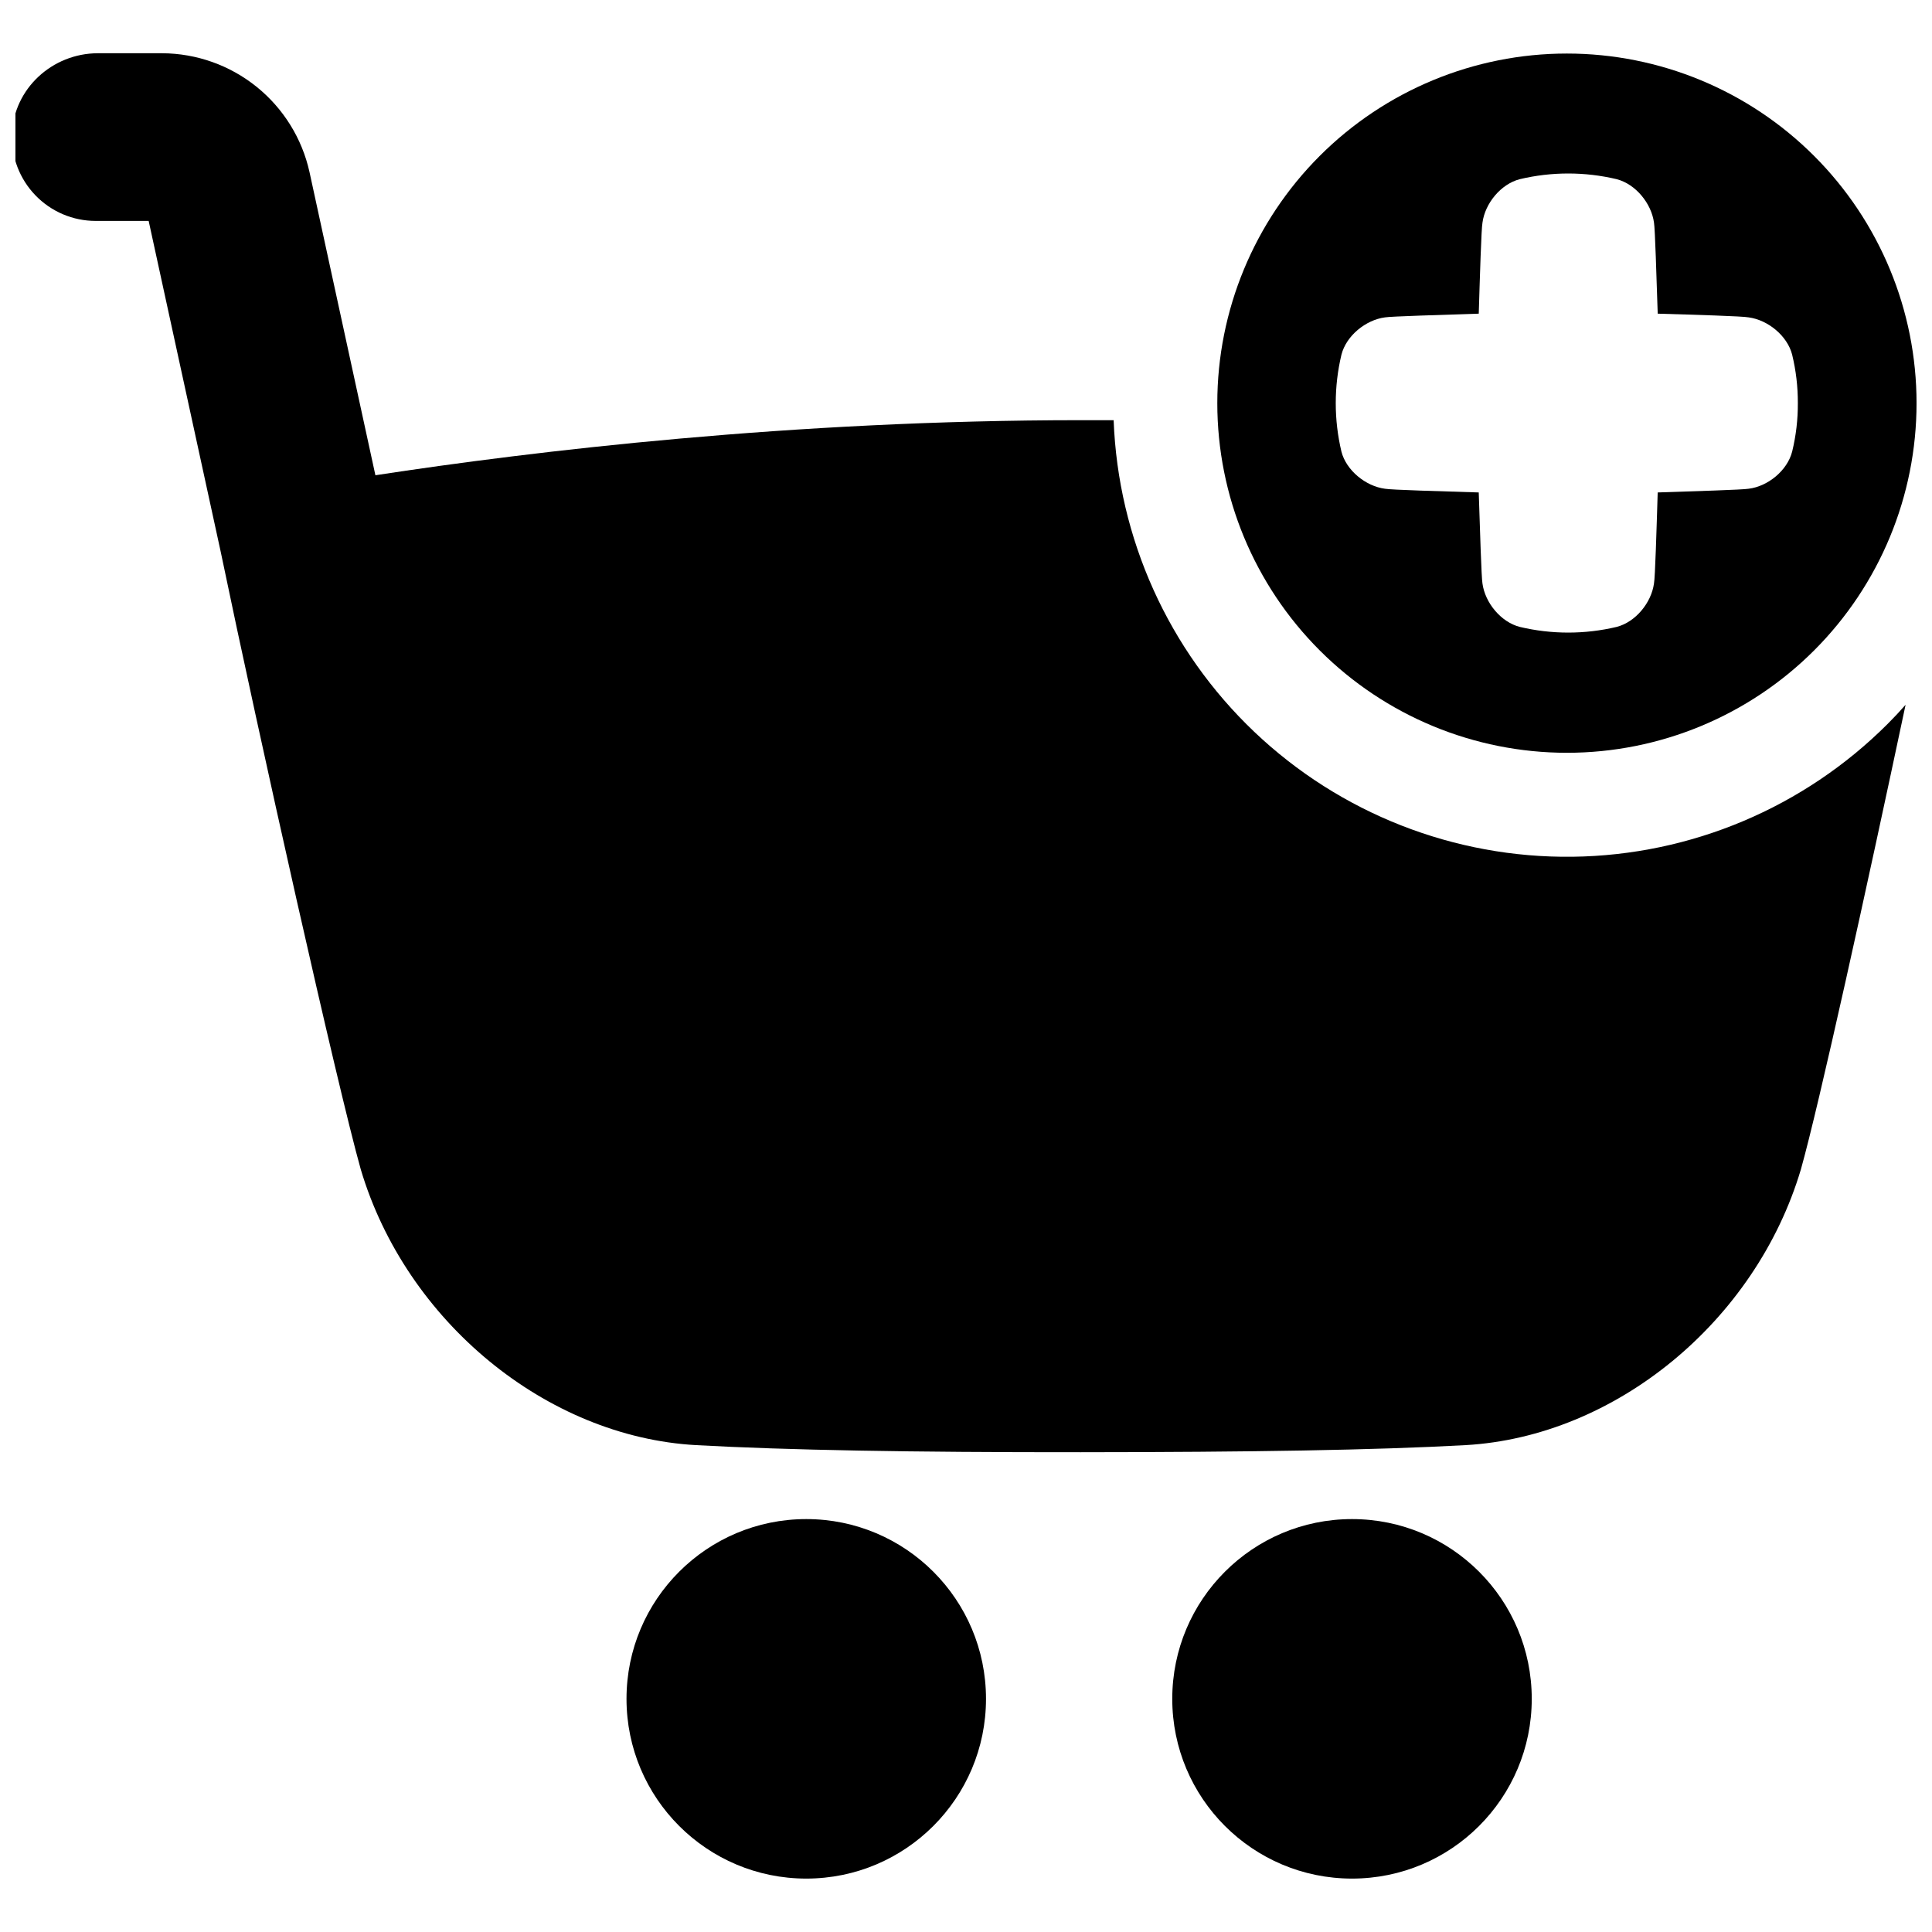 <?xml version="1.0" encoding="UTF-8"?>
<!-- Uploaded to: ICON Repo, www.svgrepo.com, Generator: ICON Repo Mixer Tools -->
<svg width="800px" height="800px" version="1.1" viewBox="144 144 512 512" xmlns="http://www.w3.org/2000/svg">
 <defs>
  <clipPath id="b">
   <path d="m148.09 158h500.91v371h-500.91z"/>
  </clipPath>
  <clipPath id="a">
   <path d="m466 158h185.9v186h-185.9z"/>
  </clipPath>
 </defs>
 <path d="m405.3 594.21c0 26.309-21.324 47.637-47.633 47.637-26.309 0-47.637-21.328-47.637-47.637 0-26.309 21.328-47.637 47.637-47.637 26.309 0 47.633 21.328 47.633 47.637"/>
 <path d="m549.93 594.21c0 26.309-21.324 47.637-47.633 47.637s-47.637-21.328-47.637-47.637c0-26.309 21.328-47.637 47.637-47.637s47.633 21.328 47.633 47.637"/>
 <g clip-path="url(#b)">
  <path d="m644.25 335.84c-22.172 22.18-52.137 34.812-83.496 35.207-31.359 0.391-61.629-11.488-84.355-33.102-22.723-21.617-36.098-51.254-37.273-82.594h-8.68c-76.398 0-144.84 8.156-186.96 14.594l-17.465-80.348c-1.973-8.898-6.91-16.859-14.004-22.582-7.098-5.723-15.926-8.863-25.039-8.906h-17.082c-12.047 0.039-22.297 9.398-22.723 21.473-0.207 6.016 2.039 11.863 6.223 16.191 4.184 4.332 9.945 6.777 15.969 6.773h14.031l19.059 87.516c10.332 49.707 30.879 141.52 37.156 163.85 11.996 40.285 49.199 70.848 88.836 73.062 24.129 1.328 57.004 1.91 101.98 1.879 44.98-0.031 77.863-0.551 101.98-1.879 39.664-2.254 76.84-32.777 88.844-73.062 4.812-17.062 17.484-74.715 27.75-123.14-1.516 1.73-3.102 3.422-4.75 5.066z"/>
 </g>
 <g clip-path="url(#a)">
  <path d="m559.24 158.19c-24.57 0-48.137 9.766-65.512 27.141-17.371 17.379-27.133 40.945-27.129 65.52 0 24.57 9.762 48.137 27.141 65.512 17.375 17.375 40.941 27.133 65.516 27.133 24.57 0 48.137-9.762 65.512-27.137 17.375-17.379 27.137-40.941 27.137-65.516s-9.766-48.141-27.145-65.516c-17.375-17.379-40.945-27.137-65.52-27.137zm59.699 105.49c-1.289 5.027-6.434 9.219-11.523 9.84-1.516 0.277-14.484 0.66-24.109 0.984-0.297 9.633-0.68 22.633-0.984 24.109-0.68 5.086-4.859 10.234-9.891 11.523h0.004c-8.441 2.008-17.238 2.008-25.68 0-5.027-1.289-9.219-6.434-9.891-11.523-0.277-1.516-0.66-14.477-0.984-24.109-9.625-0.297-23.352-0.68-24.867-0.984-5.098-0.668-10.242-4.859-11.523-9.84h0.004c-2.008-8.441-2.008-17.238 0-25.68 1.277-5.027 6.426-9.211 11.523-9.891 1.516-0.277 15.242-0.66 24.867-0.984 0.297-9.633 0.68-22.633 0.984-24.109 0.668-5.098 4.859-10.242 9.891-11.531h-0.004c8.441-2.008 17.238-2.008 25.68 0 5.027 1.289 9.211 6.434 9.891 11.531 0.277 1.504 0.66 14.477 0.984 24.109 9.625 0.285 22.633 0.668 24.109 0.984 5.086 0.68 10.234 4.859 11.523 9.891h-0.004c1.016 4.188 1.52 8.48 1.508 12.789 0.027 4.344-0.48 8.672-1.508 12.891z"/>
 </g>
</svg>